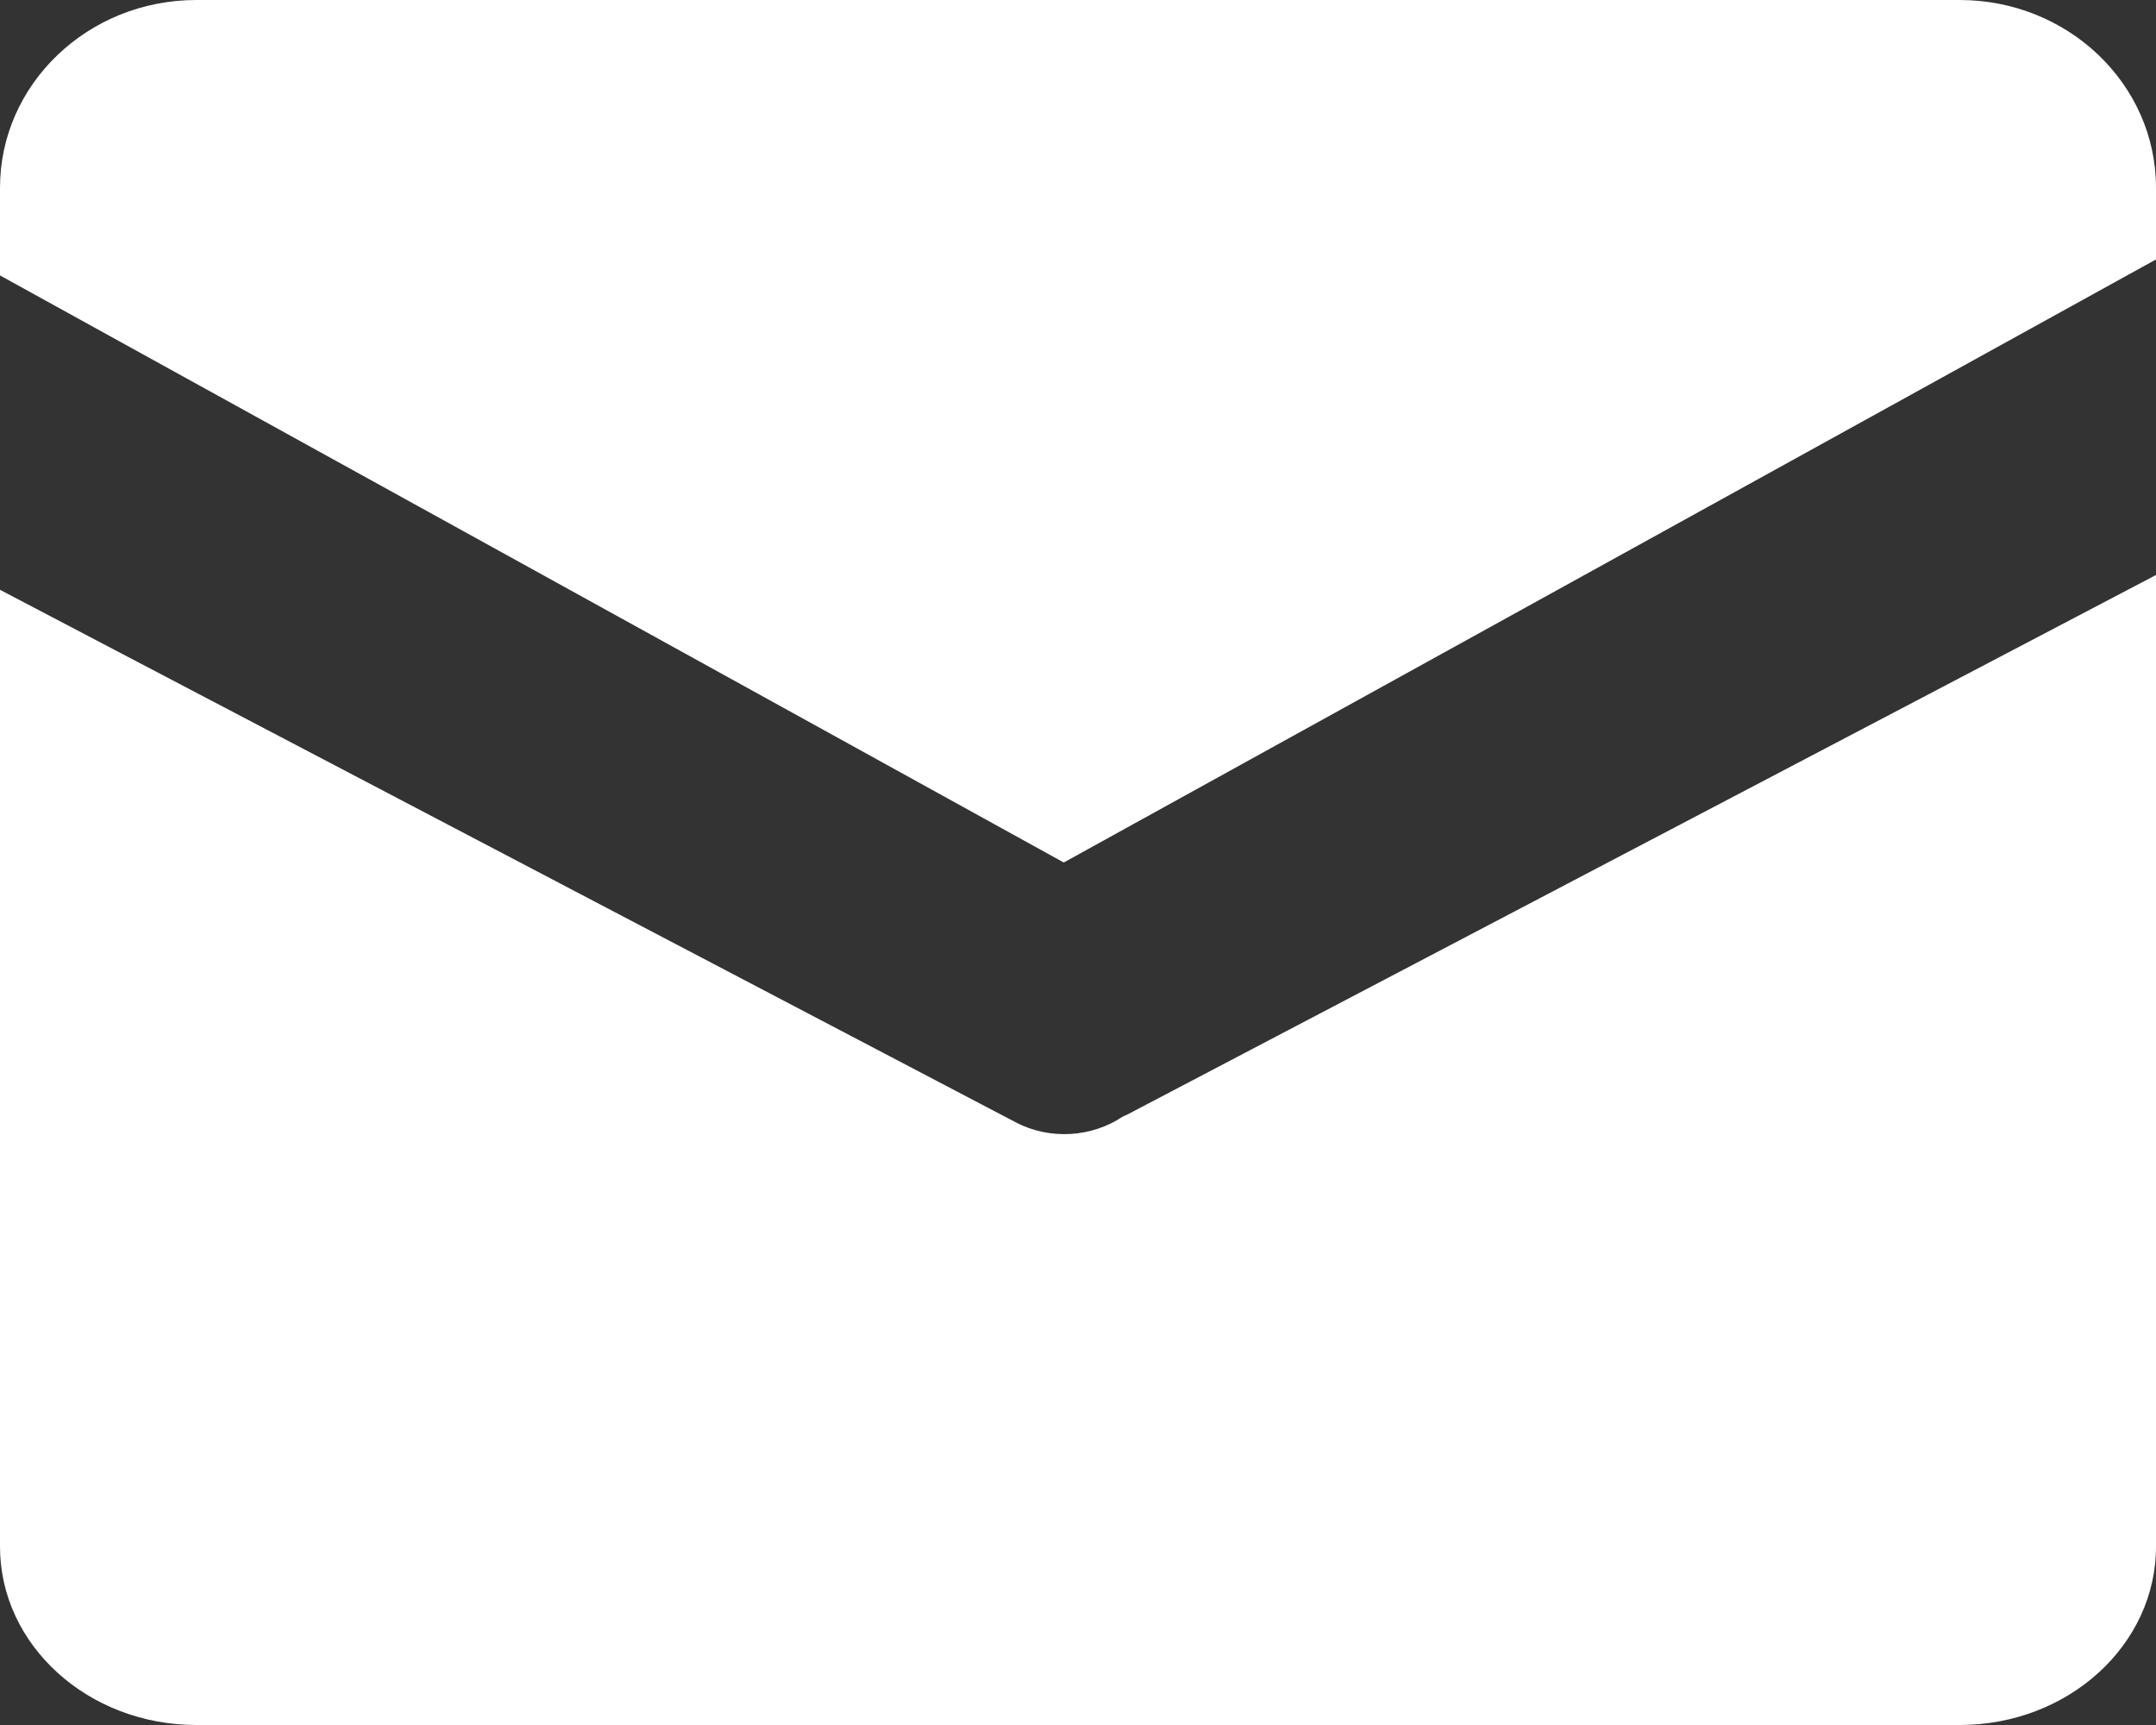 <?xml version="1.0" encoding="UTF-8"?>
<svg width="15px" height="12px" viewBox="0 0 15 12" version="1.1" xmlns="http://www.w3.org/2000/svg" xmlns:xlink="http://www.w3.org/1999/xlink">
    <rect x="0" y="0" width="15" height="12" fill="#333333" stroke="none"/>
    <title>mail</title>
    <g id="mail" stroke="none" stroke-width="1" fill="none" fill-rule="evenodd">
        <path d="M14.996,1.807 L7.401,6 L0,1.916 L0,1.306 C0,0.586 0.611,0 1.366,0 L13.634,0 C14.387,0 15,0.584 15,1.306 L15,1.807 L14.996,1.807 Z M15,4 L15,10.759 C15,11.444 14.389,12 13.634,12 L1.366,12 C0.613,12 0,11.445 0,10.759 L0,4.103 L7.064,7.806 C7.306,7.934 7.598,7.91 7.809,7.769 C7.82,7.765 7.828,7.759 7.838,7.756 L15,4 Z" id="Shape" fill="#FFFFFF" fill-rule="nonzero"></path>
    </g>
</svg>